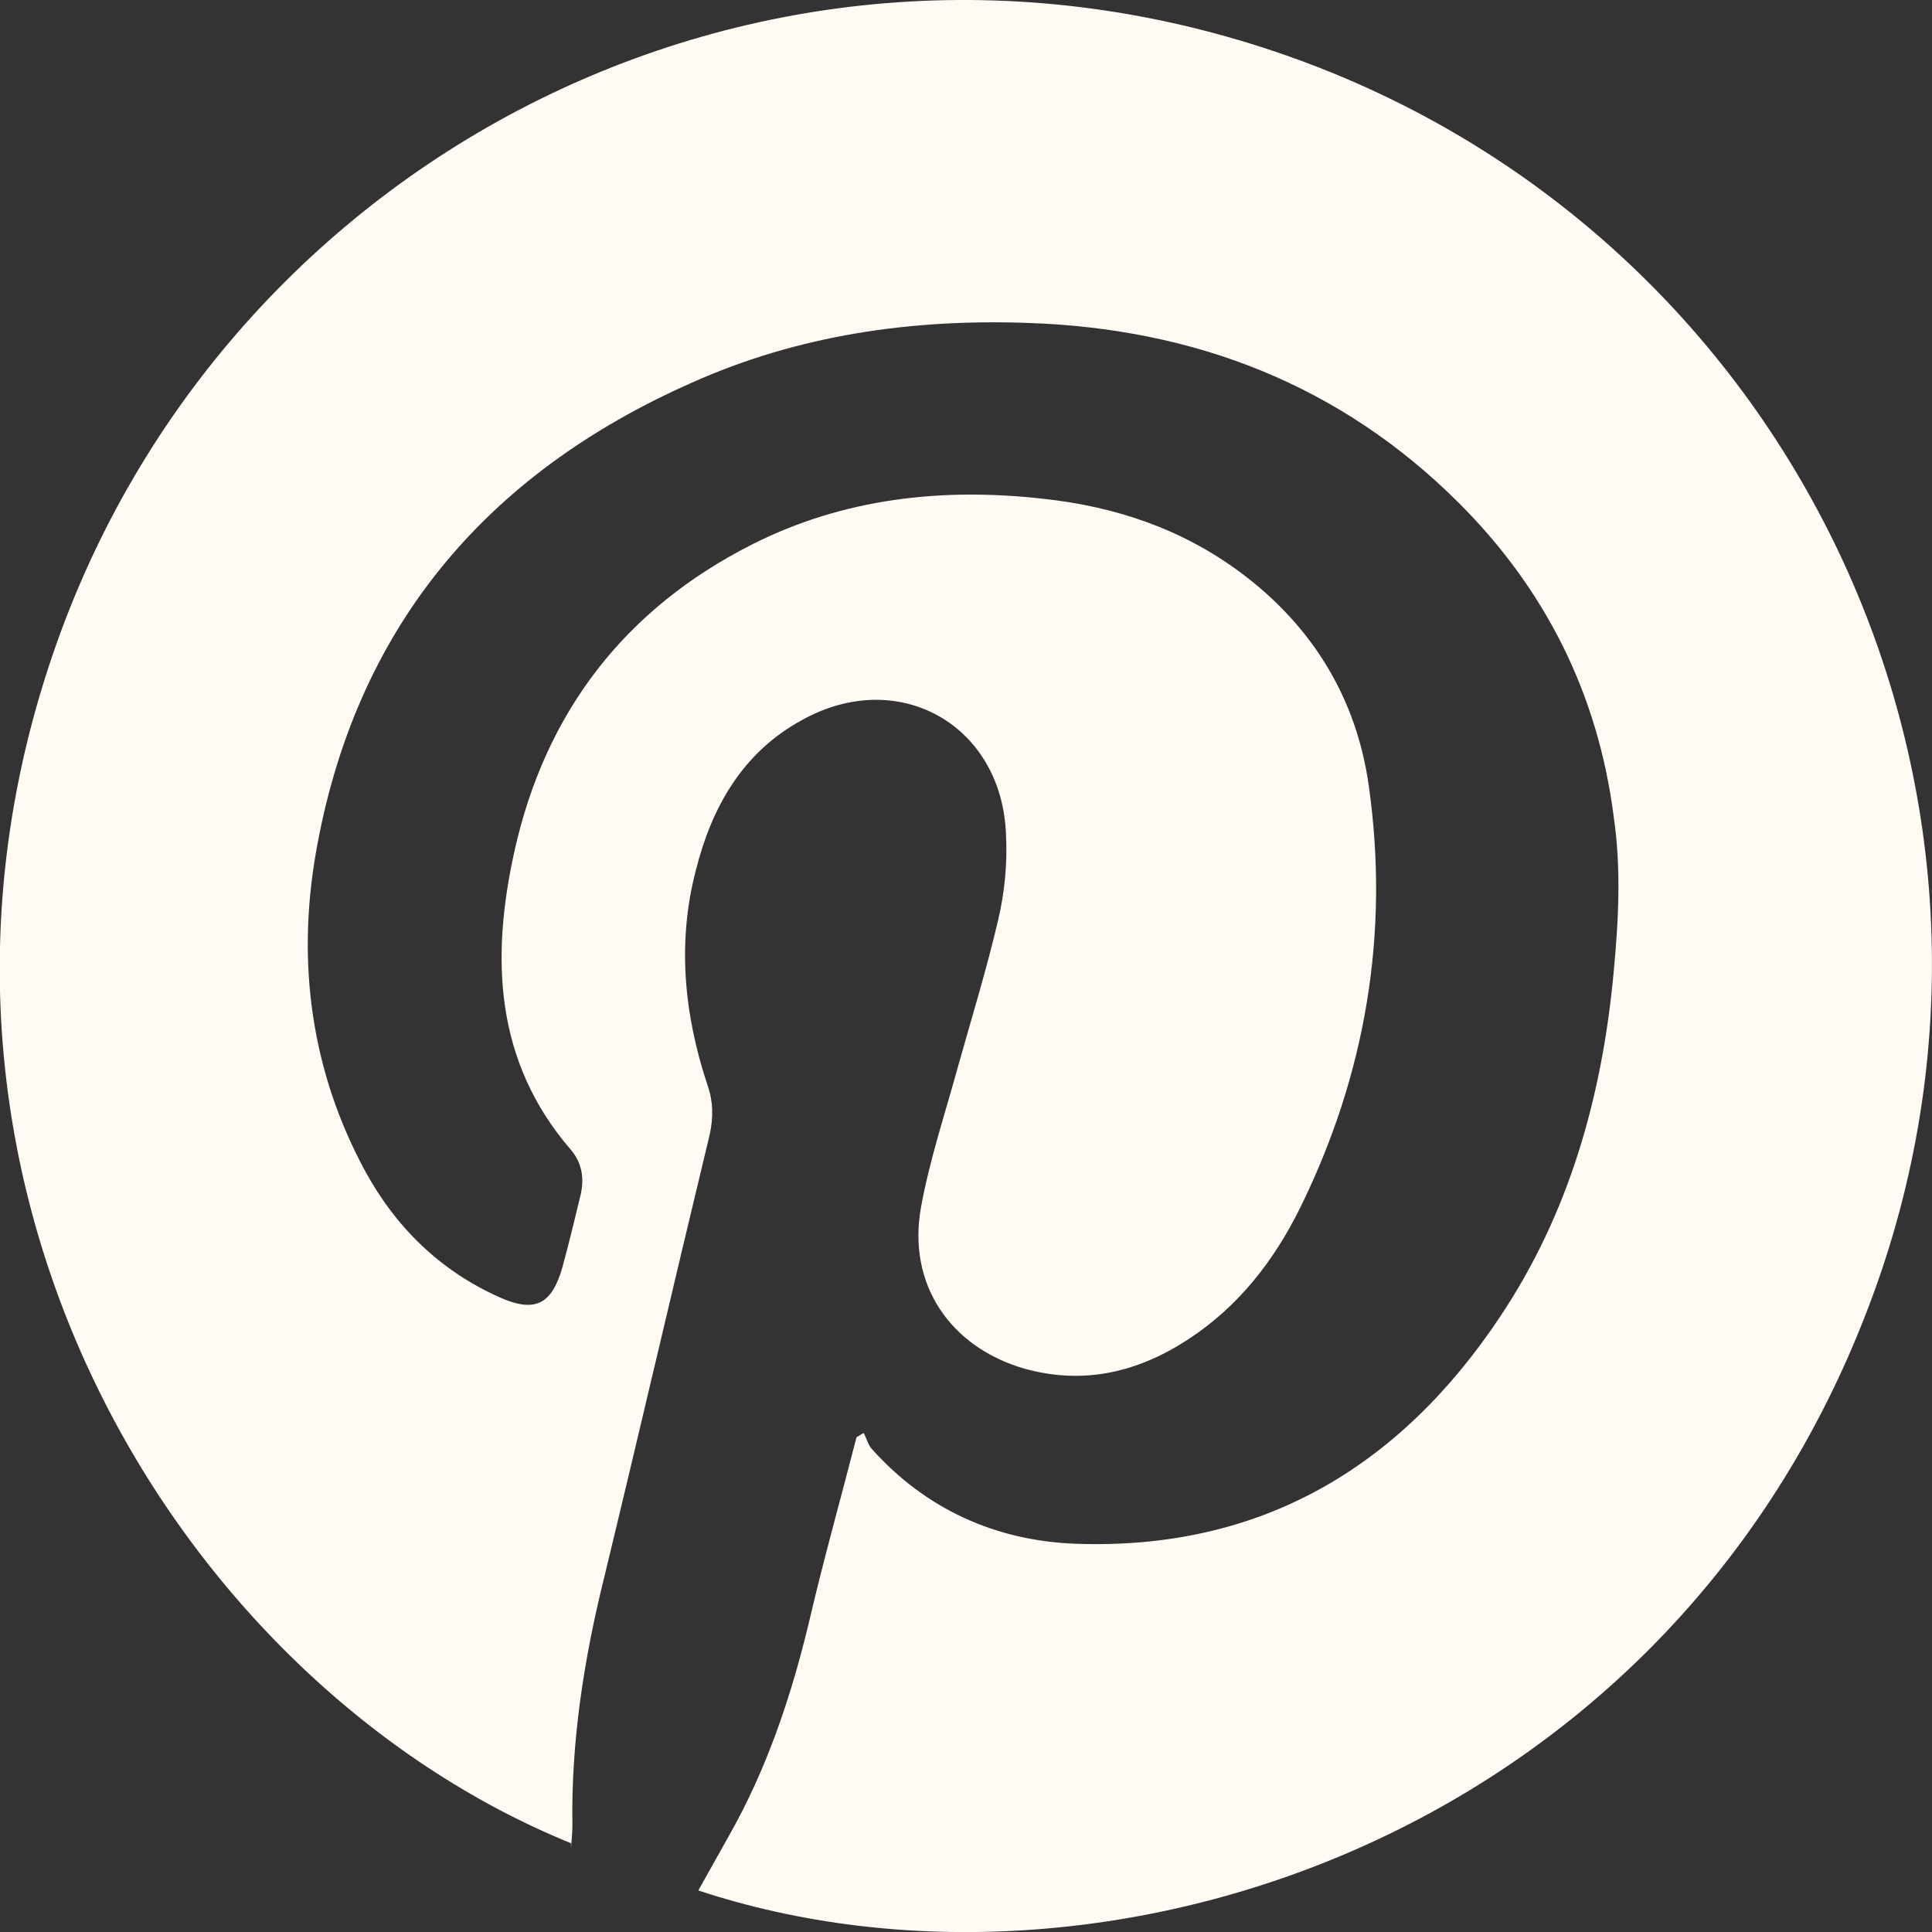 <svg width="18" height="18" viewBox="0 0 18 18" fill="none" xmlns="http://www.w3.org/2000/svg">
<rect x="0" y="0" width="18" height="18" fill="#333333" stroke="none"/>
<path d="M5.32 17.173C1.633 15.675 -1.234 10.94 0.533 5.979C2.173 1.377 7.266 -1.206 12.1 0.558C16.78 2.27 19.193 7.477 17.413 12.165C15.54 17.12 10.273 18.858 6.506 17.613C6.6 17.446 6.693 17.28 6.786 17.113C7.146 16.481 7.373 15.801 7.54 15.102C7.673 14.53 7.833 13.963 7.98 13.391C8 13.377 8.026 13.364 8.046 13.351C8.073 13.397 8.086 13.457 8.12 13.497C8.626 14.063 9.28 14.356 10.026 14.383C11.746 14.443 13.04 13.671 13.973 12.272C14.62 11.306 14.926 10.214 15.033 9.069C15.08 8.576 15.106 8.09 15.033 7.597C14.886 6.465 14.4 5.493 13.593 4.687C12.493 3.588 11.133 3.062 9.586 3.009C8.493 2.969 7.433 3.122 6.44 3.568C4.513 4.421 3.3 5.866 2.94 7.963C2.766 8.982 2.9 9.981 3.4 10.907C3.686 11.433 4.1 11.839 4.653 12.086C4.98 12.232 5.14 12.159 5.24 11.806C5.3 11.586 5.353 11.366 5.406 11.147C5.446 10.987 5.426 10.84 5.32 10.714C4.606 9.888 4.573 8.922 4.793 7.93C5.08 6.638 5.82 5.673 7.006 5.073C7.86 4.641 8.78 4.541 9.72 4.647C10.393 4.72 11.013 4.927 11.566 5.34C12.233 5.839 12.64 6.512 12.753 7.324C12.946 8.689 12.726 10.008 12.113 11.253C11.873 11.739 11.546 12.165 11.08 12.472C10.606 12.785 10.1 12.905 9.546 12.752C8.853 12.552 8.453 11.966 8.58 11.253C8.66 10.807 8.806 10.374 8.926 9.935C9.053 9.482 9.193 9.029 9.3 8.569C9.36 8.316 9.386 8.043 9.373 7.784C9.34 6.751 8.366 6.205 7.466 6.712C6.92 7.011 6.633 7.517 6.486 8.097C6.306 8.776 6.373 9.455 6.593 10.114C6.646 10.268 6.646 10.407 6.613 10.567C6.28 11.946 5.96 13.331 5.626 14.709C5.44 15.462 5.32 16.228 5.333 17.007C5.333 17.067 5.326 17.133 5.32 17.22V17.173Z" fill="#FFFAF3"/>
</svg>
